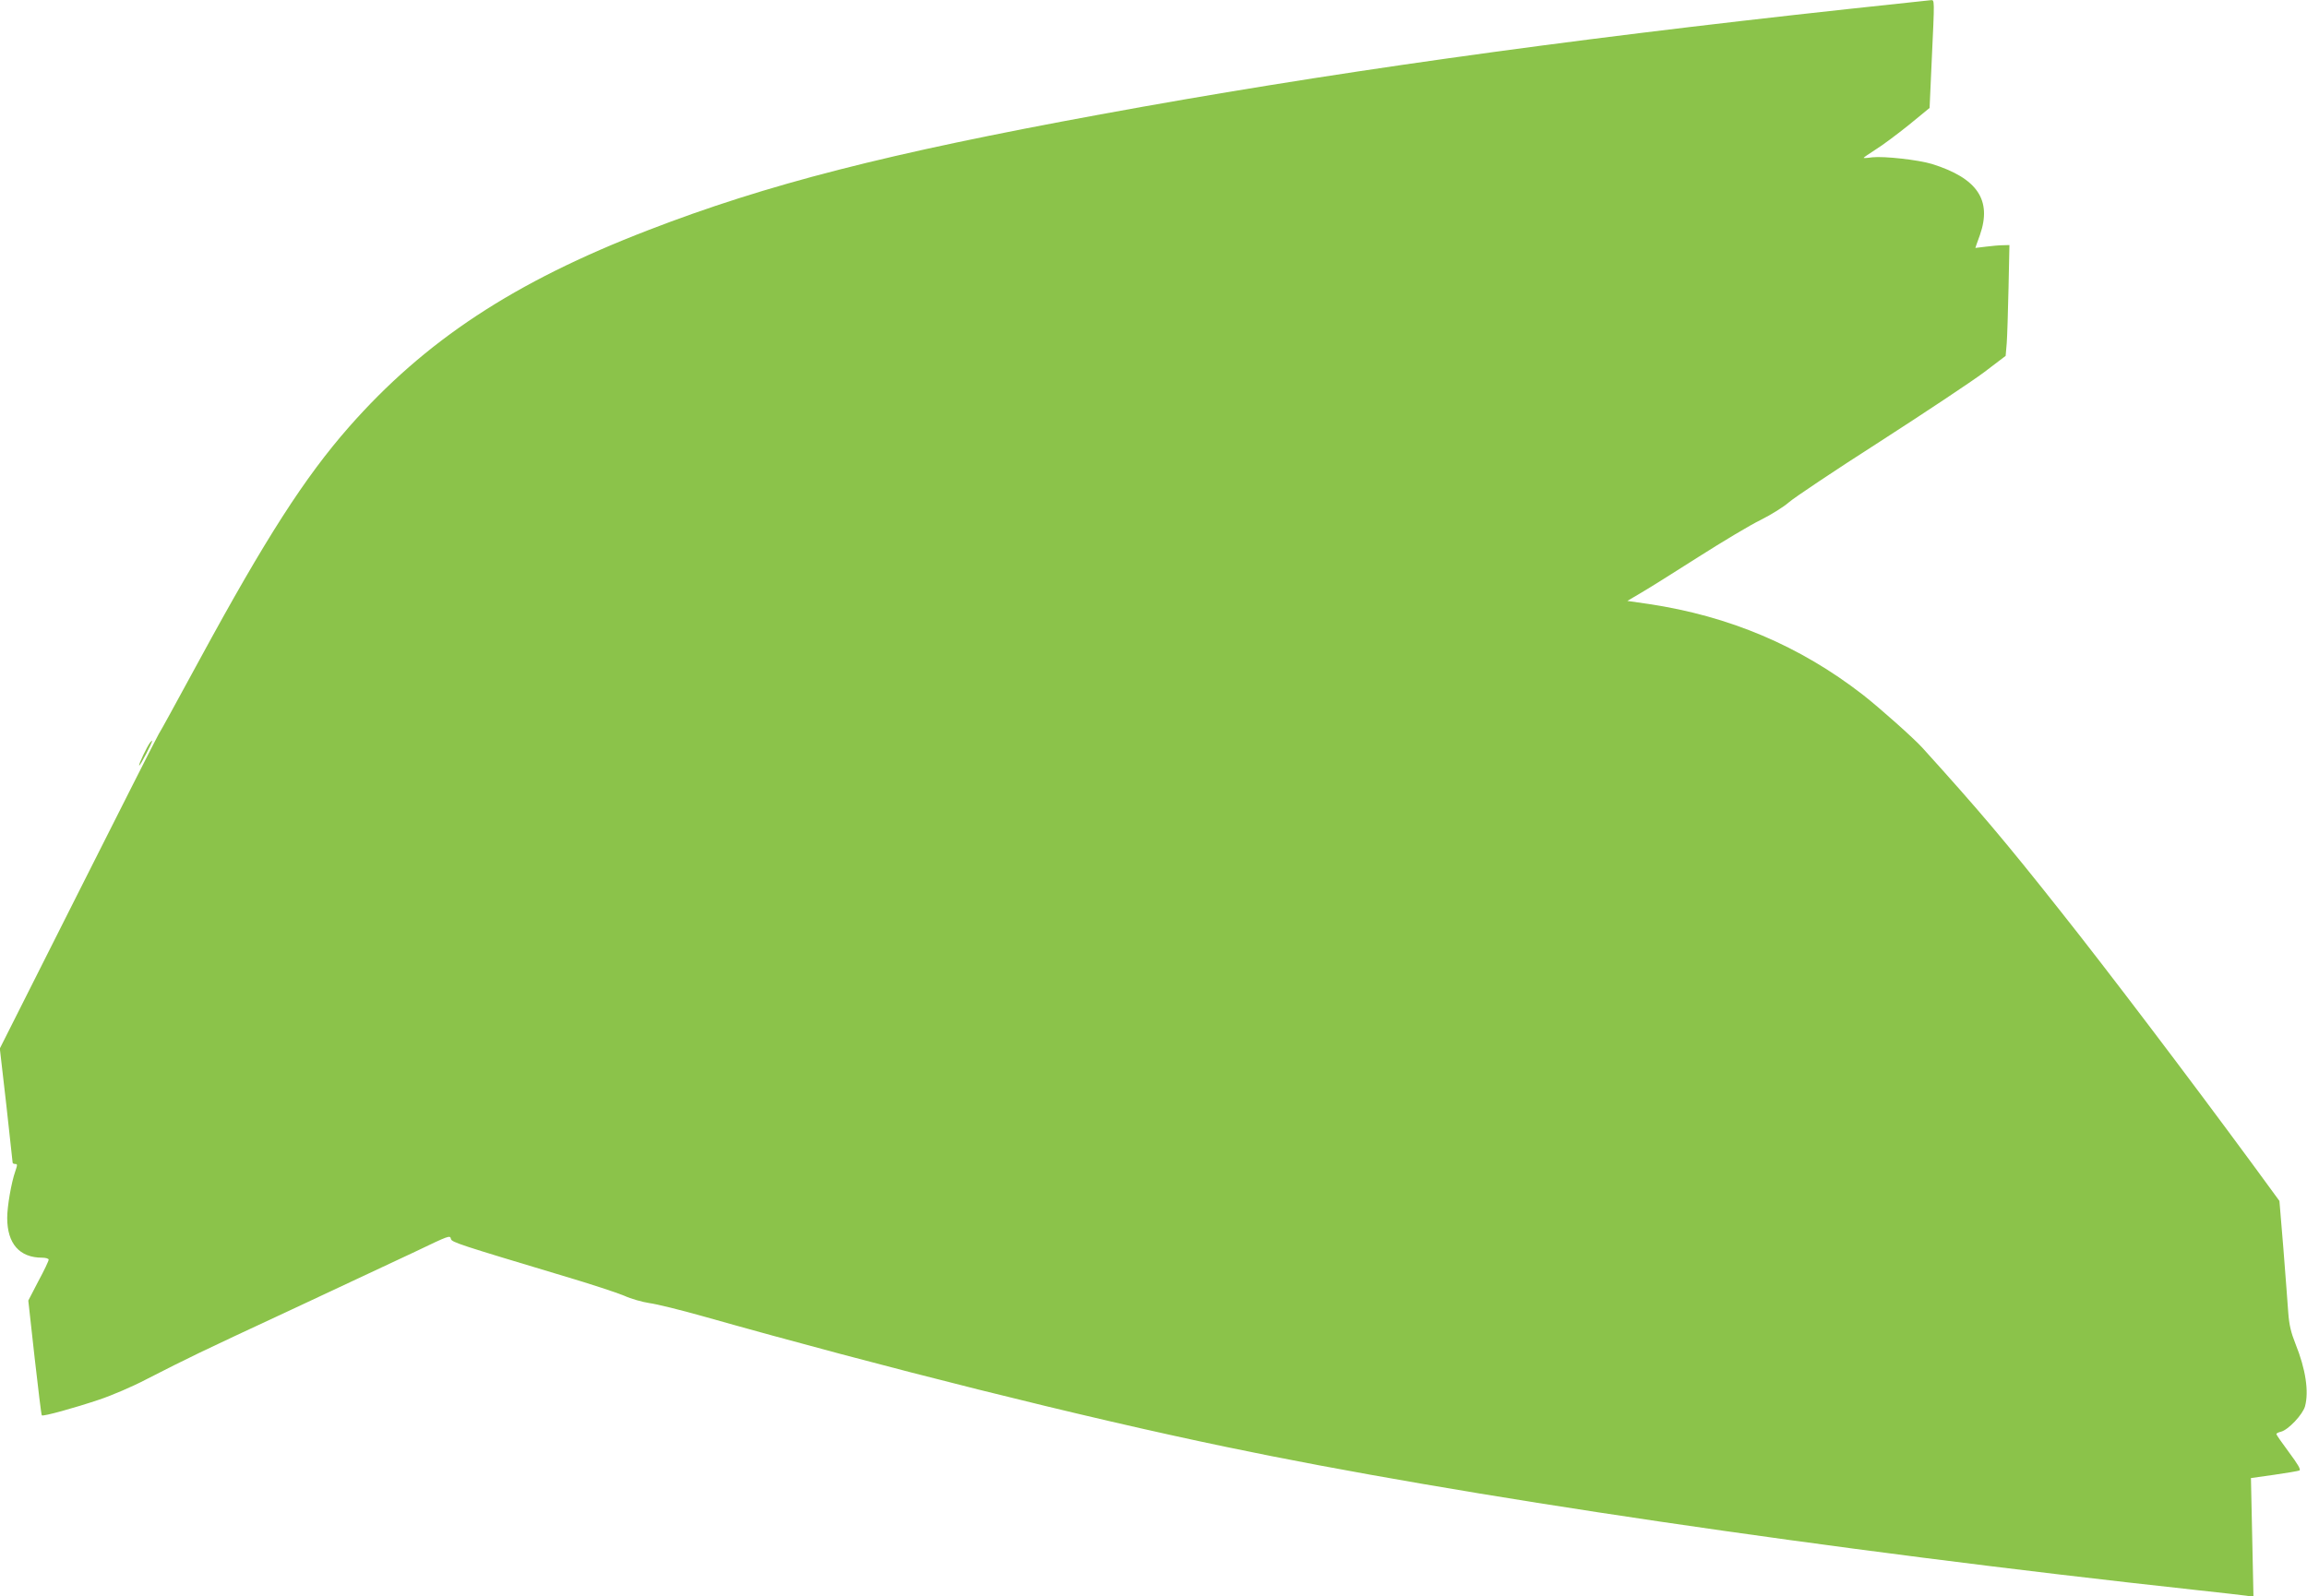 <?xml version="1.0" standalone="no"?>
<!DOCTYPE svg PUBLIC "-//W3C//DTD SVG 20010904//EN"
 "http://www.w3.org/TR/2001/REC-SVG-20010904/DTD/svg10.dtd">
<svg version="1.0" xmlns="http://www.w3.org/2000/svg"
 width="1280pt" height="886pt" viewBox="0 0 1280 886"
 preserveAspectRatio="xMidYMid meet">
<g transform="translate(0,886) scale(0.1,-0.1)"
fill="#8bc34a" stroke="none">
<path d="M10255 8810 c-1611 -175 -2921 -359 -4150 -585 -1184 -217 -1851
-388 -2510 -643 -742 -286 -1237 -612 -1659 -1092 -245 -279 -463 -618 -828
-1290 -158 -290 -203 -373 -228 -415 -13 -22 -216 -423 -452 -892 l-429 -852
36 -313 c19 -172 35 -316 35 -320 0 -5 7 -8 15 -8 12 0 12 -5 0 -40 -22 -62
-45 -195 -45 -259 0 -143 68 -221 194 -221 20 0 36 -5 36 -11 0 -7 -25 -60
-57 -119 l-56 -108 35 -316 c20 -174 37 -319 40 -321 7 -7 178 40 318 87 69
23 186 73 260 112 245 125 281 143 810 389 289 135 596 279 683 320 190 91
194 93 199 71 3 -18 50 -33 623 -205 149 -44 300 -94 338 -110 37 -17 100 -35
140 -41 39 -5 173 -38 297 -73 1009 -285 2108 -560 2902 -725 1279 -268 3341
-572 5388 -795 129 -14 253 -28 274 -31 l39 -6 -7 329 -7 330 128 18 c70 10
134 21 141 24 9 5 -9 35 -58 101 -38 51 -70 97 -70 101 0 4 11 10 25 13 41 10
121 95 134 141 22 82 4 206 -53 347 -25 63 -35 105 -40 173 -3 50 -16 209 -27
355 l-22 265 -150 205 c-353 480 -800 1070 -1066 1405 -307 388 -451 558 -765
905 -49 54 -239 223 -330 294 -349 271 -741 437 -1189 504 l-118 17 78 46 c43
25 186 115 318 199 132 84 287 177 345 205 58 29 128 73 155 97 28 25 255 177
505 337 250 161 510 334 577 384 l121 92 6 70 c3 39 7 177 10 308 l5 237 -37
-1 c-20 0 -63 -4 -94 -8 -32 -4 -58 -7 -58 -7 0 1 11 33 25 71 68 194 -13 316
-266 395 -76 23 -264 44 -331 37 -27 -4 -48 -5 -48 -3 0 2 29 22 65 45 36 22
119 84 184 136 l117 96 12 267 c16 343 16 332 -5 331 -10 -1 -216 -23 -458
-49z"/>
<path d="M832 4738 c-16 -21 -63 -119 -60 -126 2 -4 19 26 40 66 36 71 40 84
20 60z"/>
</g>
</svg>
